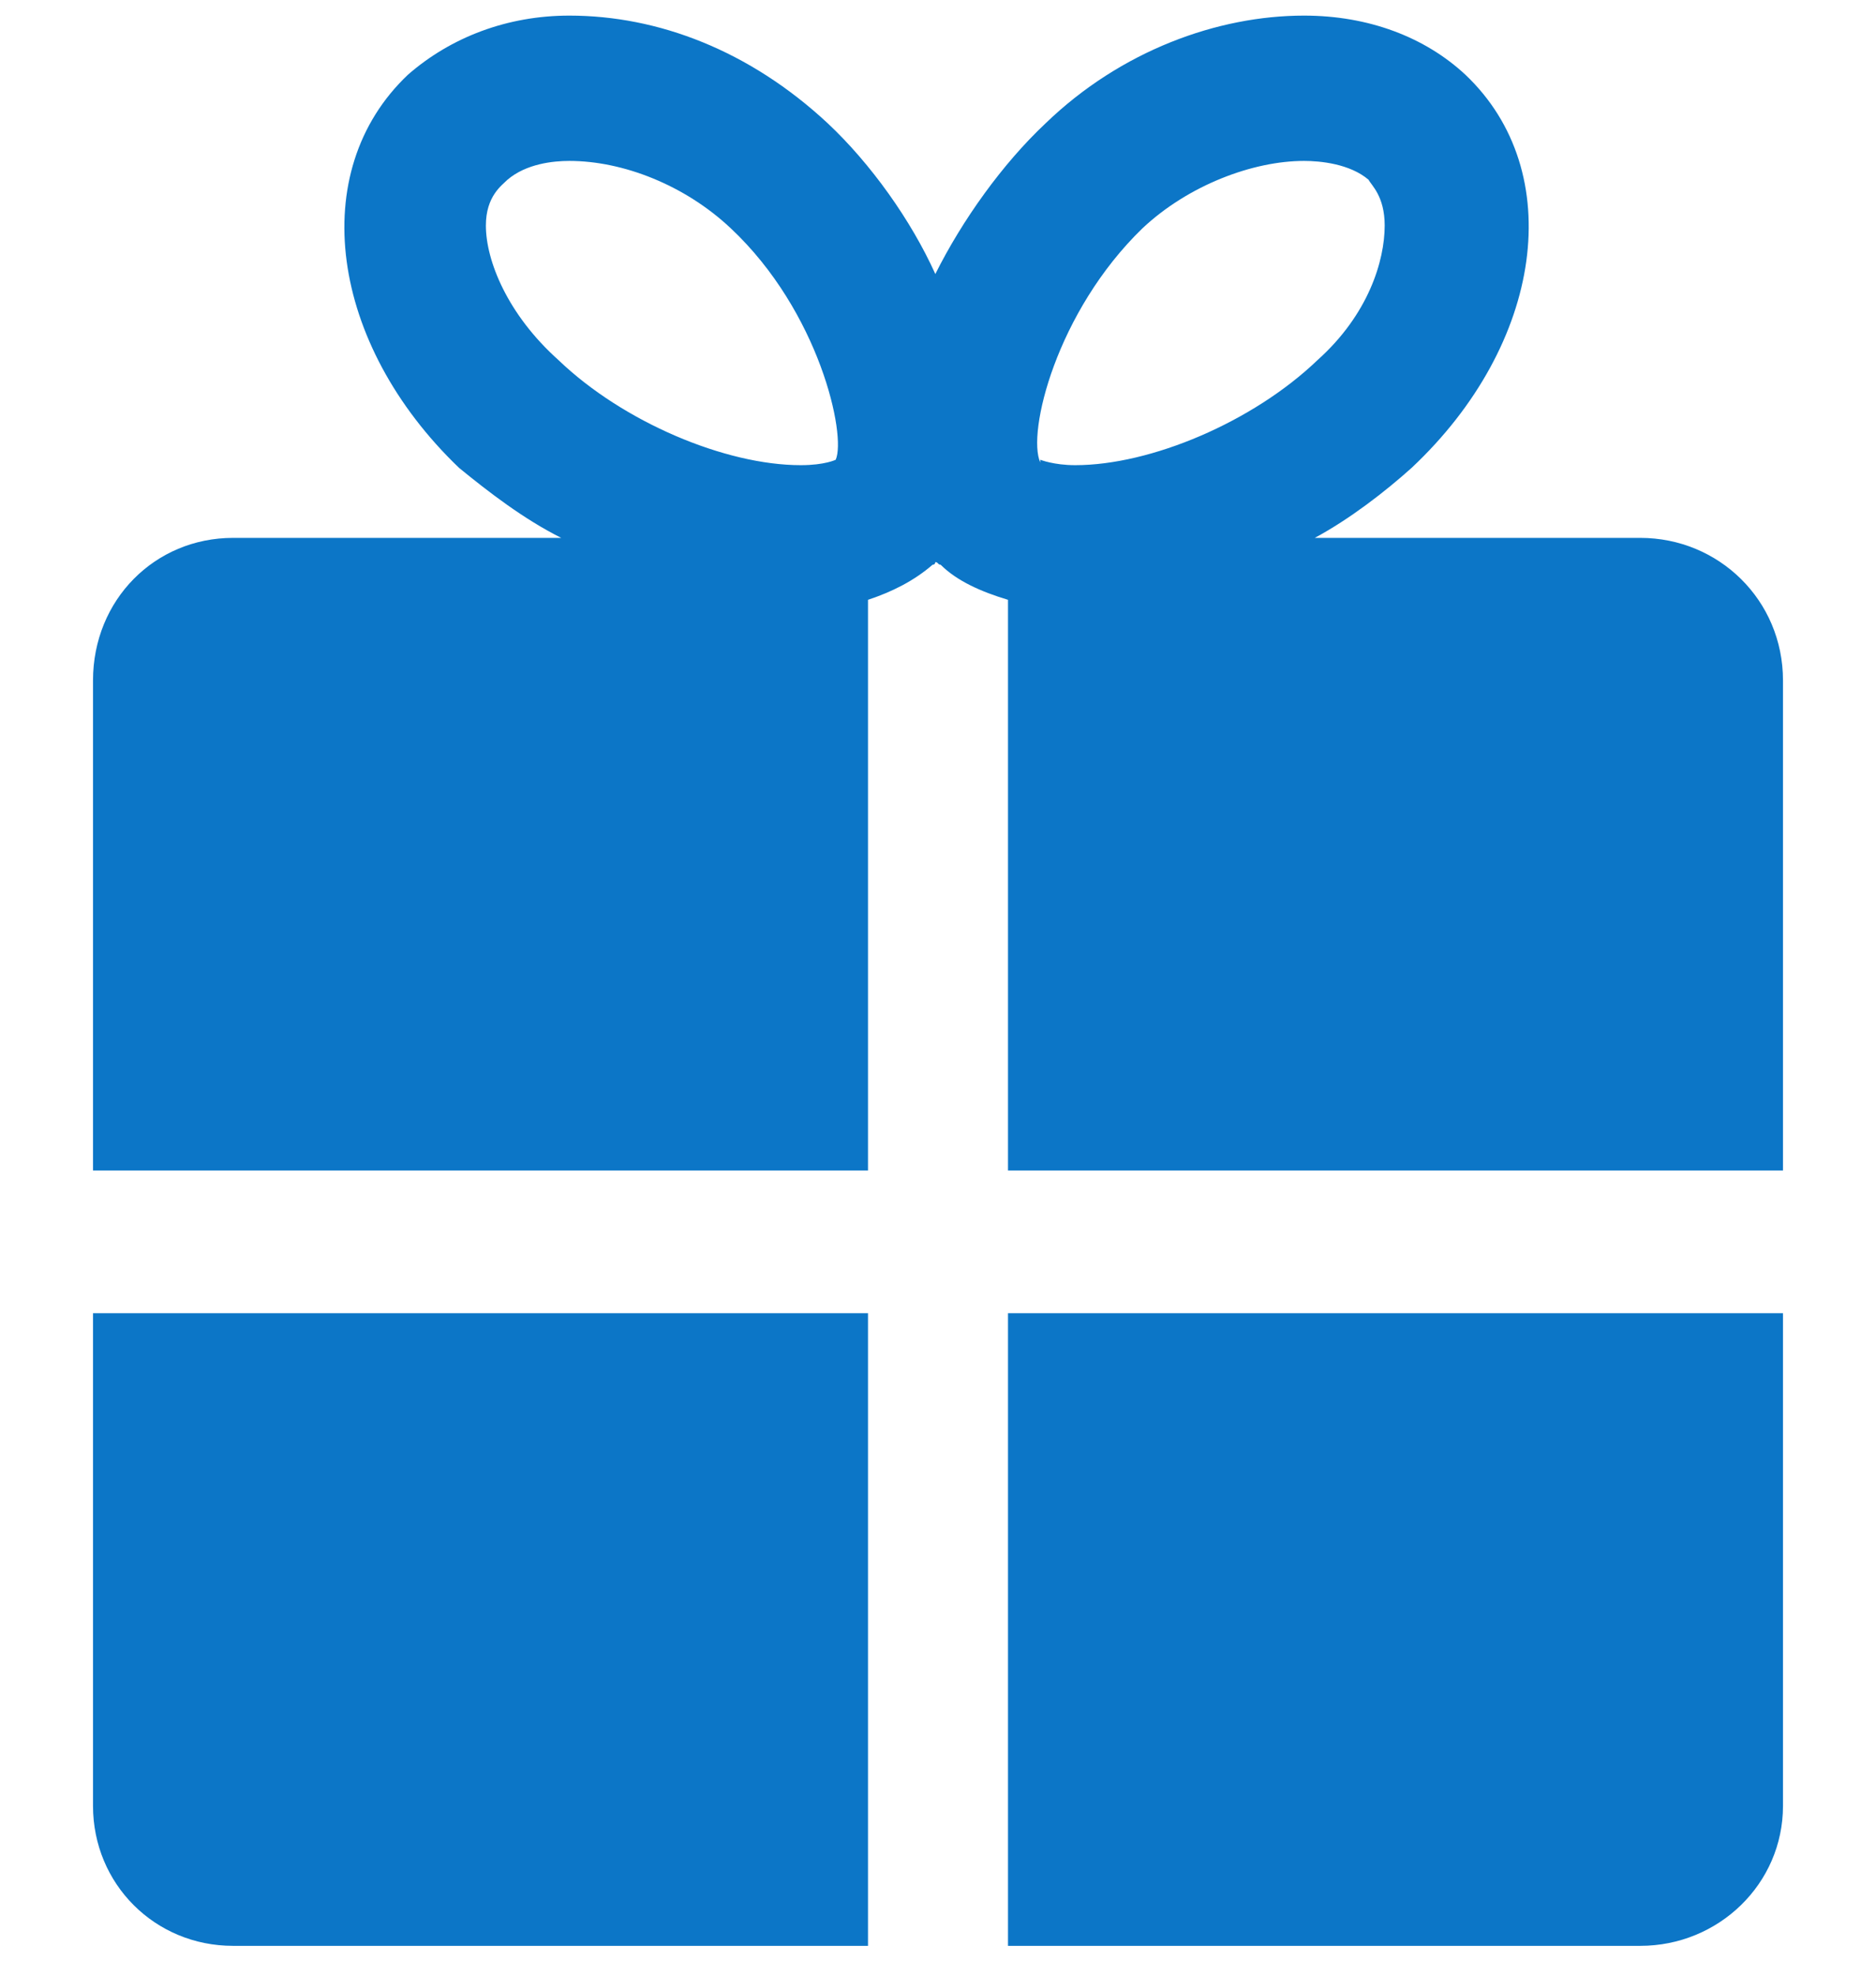 <svg width="19" height="20" viewBox="0 0 19 20" fill="none" xmlns="http://www.w3.org/2000/svg">
<path d="M13.316 5.445H16.613C17.404 5.445 18.058 6.072 18.058 6.889V11.849H10.209V6.072C9.936 5.99 9.691 5.881 9.527 5.717C9.5 5.717 9.5 5.69 9.473 5.69C9.473 5.69 9.473 5.717 9.445 5.717C9.255 5.881 9.037 5.99 8.791 6.072V11.849H0.942V6.889C0.942 6.072 1.569 5.445 2.36 5.445H5.684C5.303 5.254 4.949 4.981 4.649 4.736C3.341 3.483 3.095 1.738 4.131 0.757C4.567 0.376 5.139 0.158 5.766 0.158C6.666 0.158 7.592 0.512 8.383 1.248C8.819 1.657 9.227 2.229 9.473 2.774C9.745 2.229 10.154 1.657 10.59 1.248C11.353 0.512 12.334 0.158 13.207 0.158C13.861 0.158 14.433 0.376 14.842 0.757C15.877 1.738 15.632 3.483 14.297 4.736C14.024 4.981 13.67 5.254 13.316 5.445ZM8.464 4.654C8.573 4.409 8.301 3.155 7.401 2.311C6.938 1.875 6.311 1.629 5.766 1.629C5.603 1.629 5.33 1.657 5.139 1.82C5.085 1.875 4.921 1.984 4.921 2.283C4.921 2.638 5.139 3.183 5.657 3.646C6.311 4.273 7.347 4.709 8.11 4.709C8.355 4.709 8.464 4.654 8.464 4.654ZM10.536 4.654C10.536 4.654 10.672 4.709 10.89 4.709C11.653 4.709 12.689 4.273 13.343 3.646C13.861 3.183 14.024 2.638 14.024 2.283C14.024 1.984 13.888 1.875 13.861 1.82C13.67 1.657 13.37 1.629 13.207 1.629C12.689 1.629 12.035 1.875 11.571 2.311C10.699 3.155 10.399 4.382 10.536 4.682V4.654ZM8.791 19.698H2.36C1.569 19.698 0.942 19.072 0.942 18.281V13.294H8.791V19.698ZM16.613 19.698H10.209V13.294H18.058V18.281C18.058 19.072 17.404 19.698 16.613 19.698Z" fill="#0C76C7"/>
</svg>
